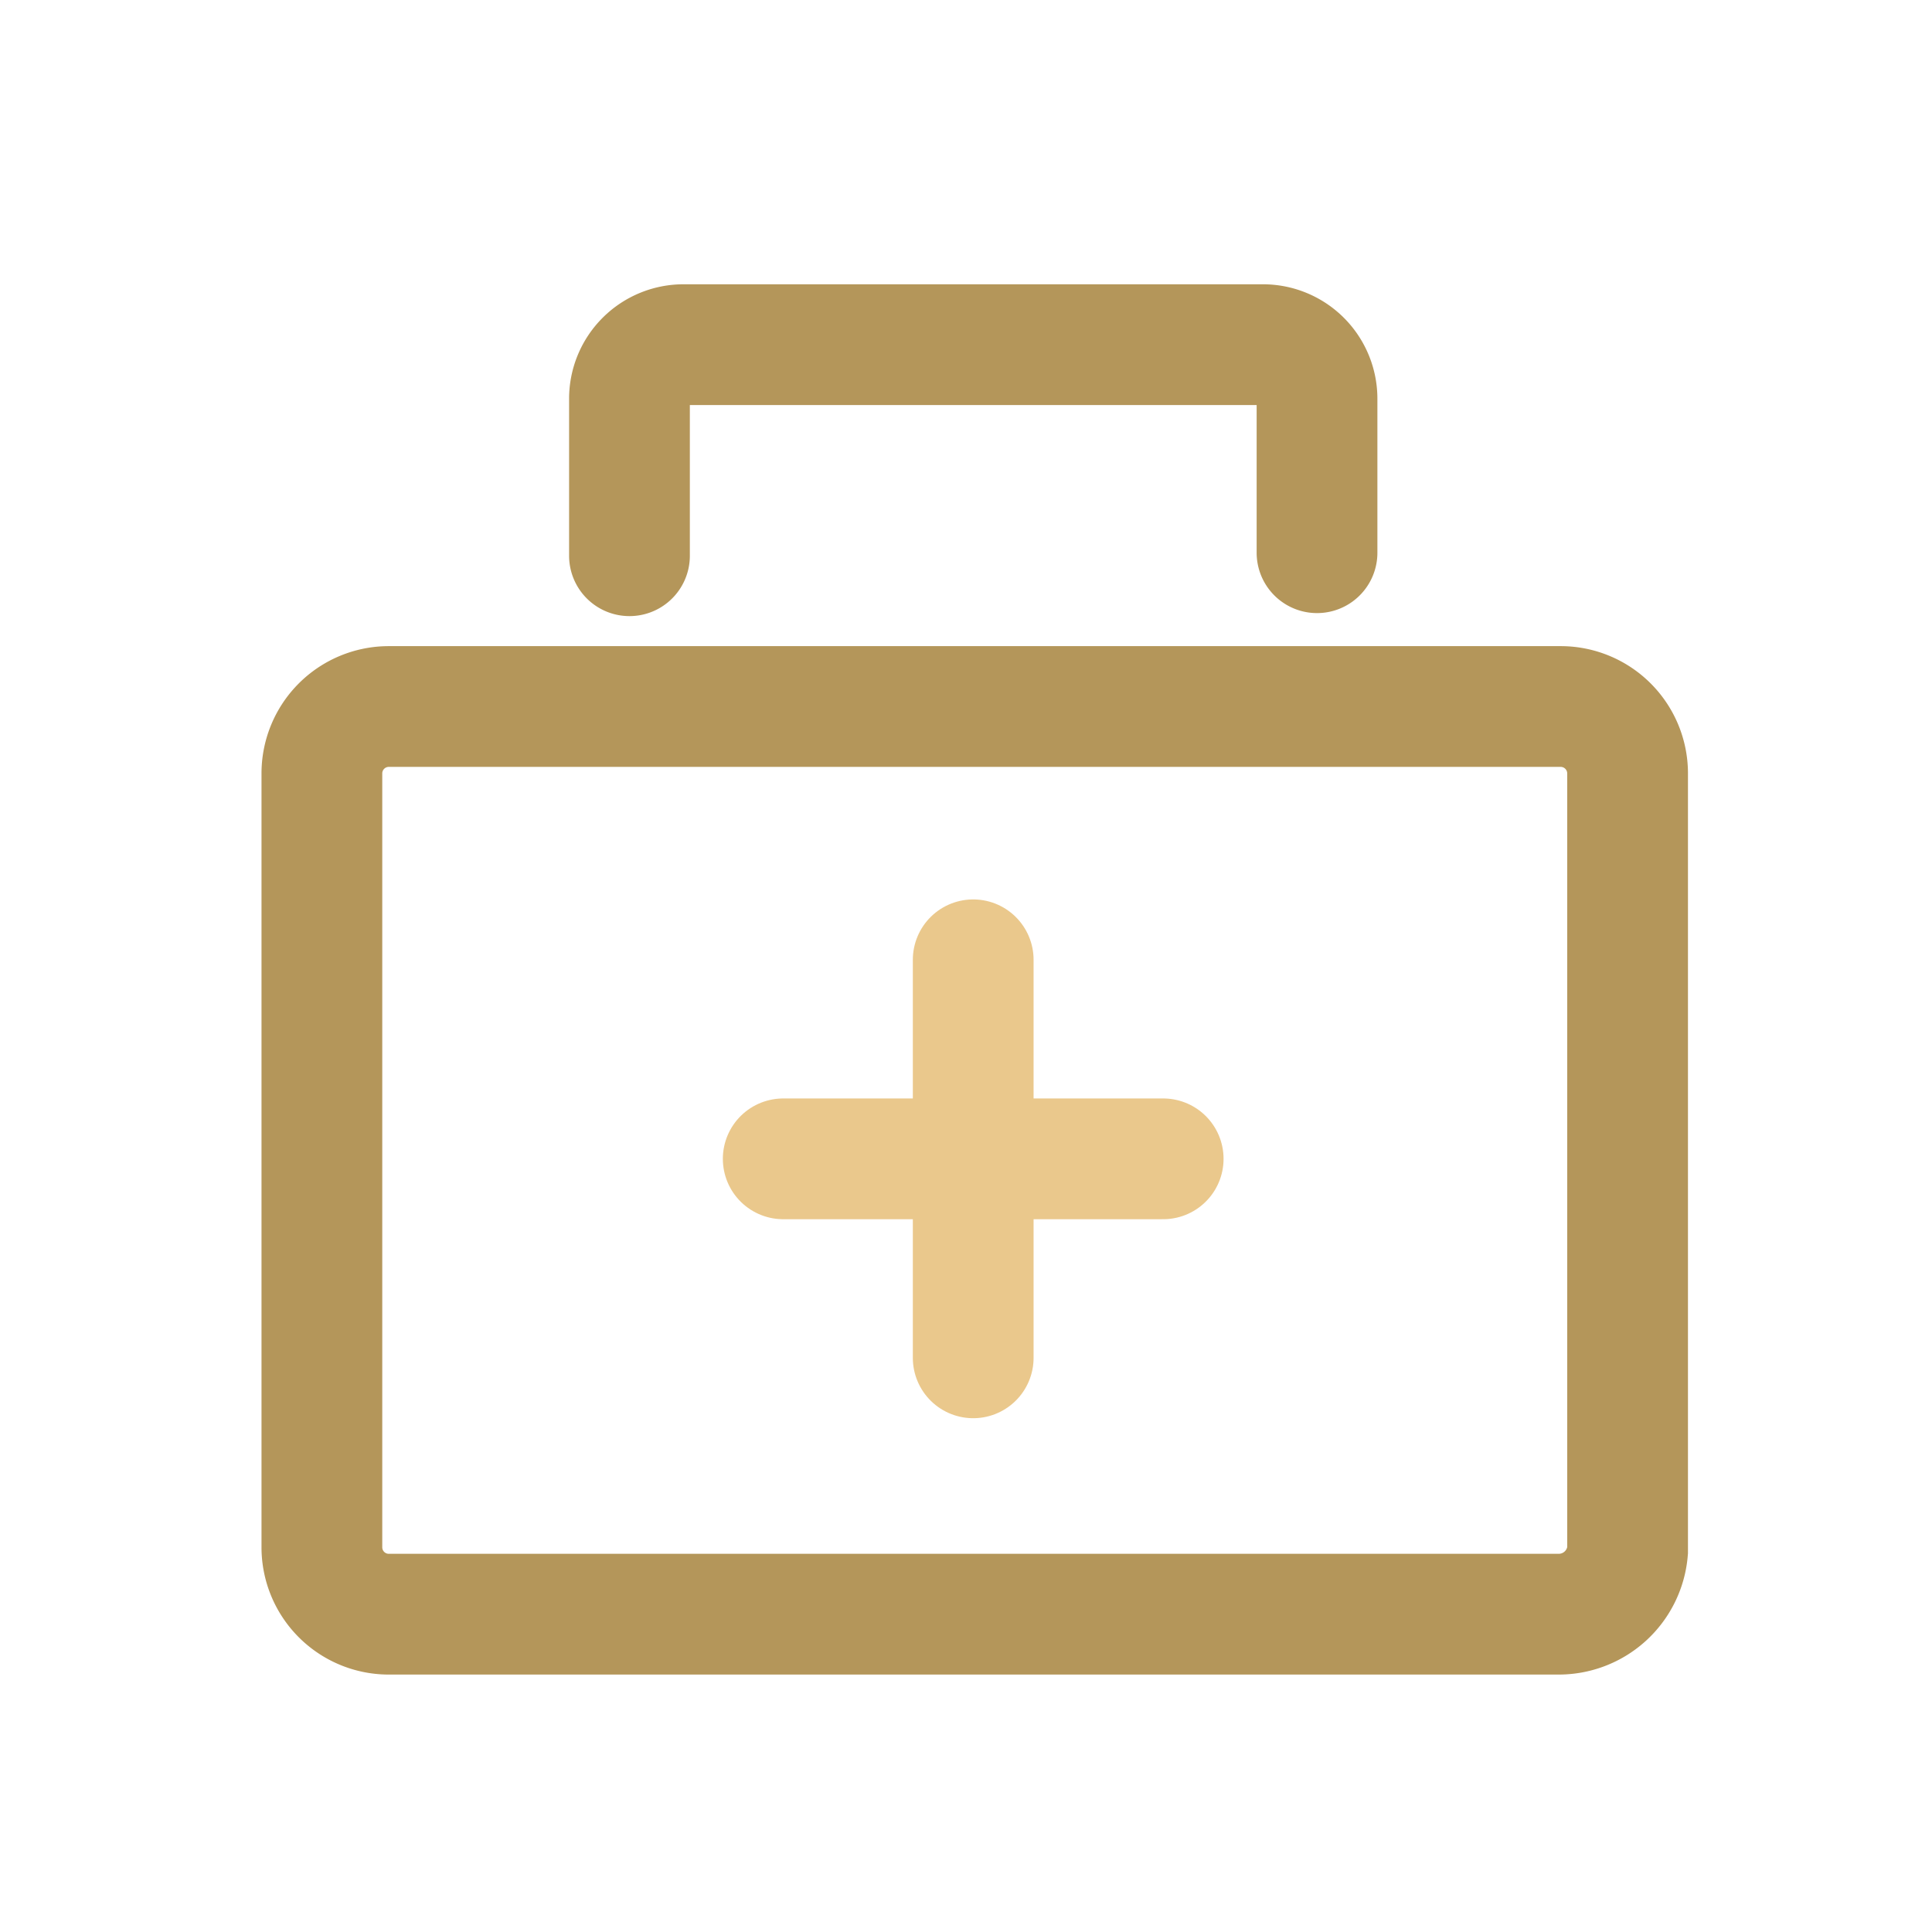 <svg xmlns="http://www.w3.org/2000/svg" xmlns:xlink="http://www.w3.org/1999/xlink" width="48" height="48" viewBox="0 0 48 48" class="icon">
  <defs>
    <style>
      #clip-Incidents_:hover {
        fill: #fff;
      }
      .cls-1 {
        clip-path: url(#clip-Incidents_);
      }

      .cls-2, .cls-3, .cls-4 {
        fill: none;
        stroke-miterlimit: 10;
        stroke-width: 3px;
      }

      .cls-2 {
        stroke: #eac88c;
        stroke-linejoin: round;
      }

      .cls-2, .cls-4 {
        stroke-linecap: round;
      }

      .cls-3, .cls-4 {
        stroke: #b4965a;
      }
    </style>
    <clipPath id="clip-Incidents_">
      <rect width="48" height="48"/>
    </clipPath>
  </defs>
  <g id="Incidents_" data-name="Incidents " class="cls-1">
    <g id="incident_1_" data-name="incident (1)" transform="translate(5.6 5.666)">
      <line id="Line_1" data-name="Line 1" class="cls-2" y2="9.889" transform="translate(18.579 18.18)"/>
      <line id="Line_2" data-name="Line 2" class="cls-2" x2="9.44" transform="translate(13.859 23.125)"/>
      <g id="Group_1" data-name="Group 1" transform="translate(2.397 2.897)">
        <path id="Path_1" data-name="Path 1" class="cls-3" d="M34.117,38.451H5.048A1.663,1.663,0,0,1,3.4,36.8V17.548A1.663,1.663,0,0,1,5.048,15.9H34.192a1.663,1.663,0,0,1,1.648,1.648V36.877A1.717,1.717,0,0,1,34.117,38.451Z" transform="translate(-3.4 -6.91)"/>
        <path id="Path_2" data-name="Path 2" class="cls-4" d="M13.6,9.144v-3.9A1.343,1.343,0,0,1,14.949,3.9H29.333a1.343,1.343,0,0,1,1.349,1.349V9.069" transform="translate(-5.958 -3.9)"/>
      </g>
    </g>
  </g>
</svg>
